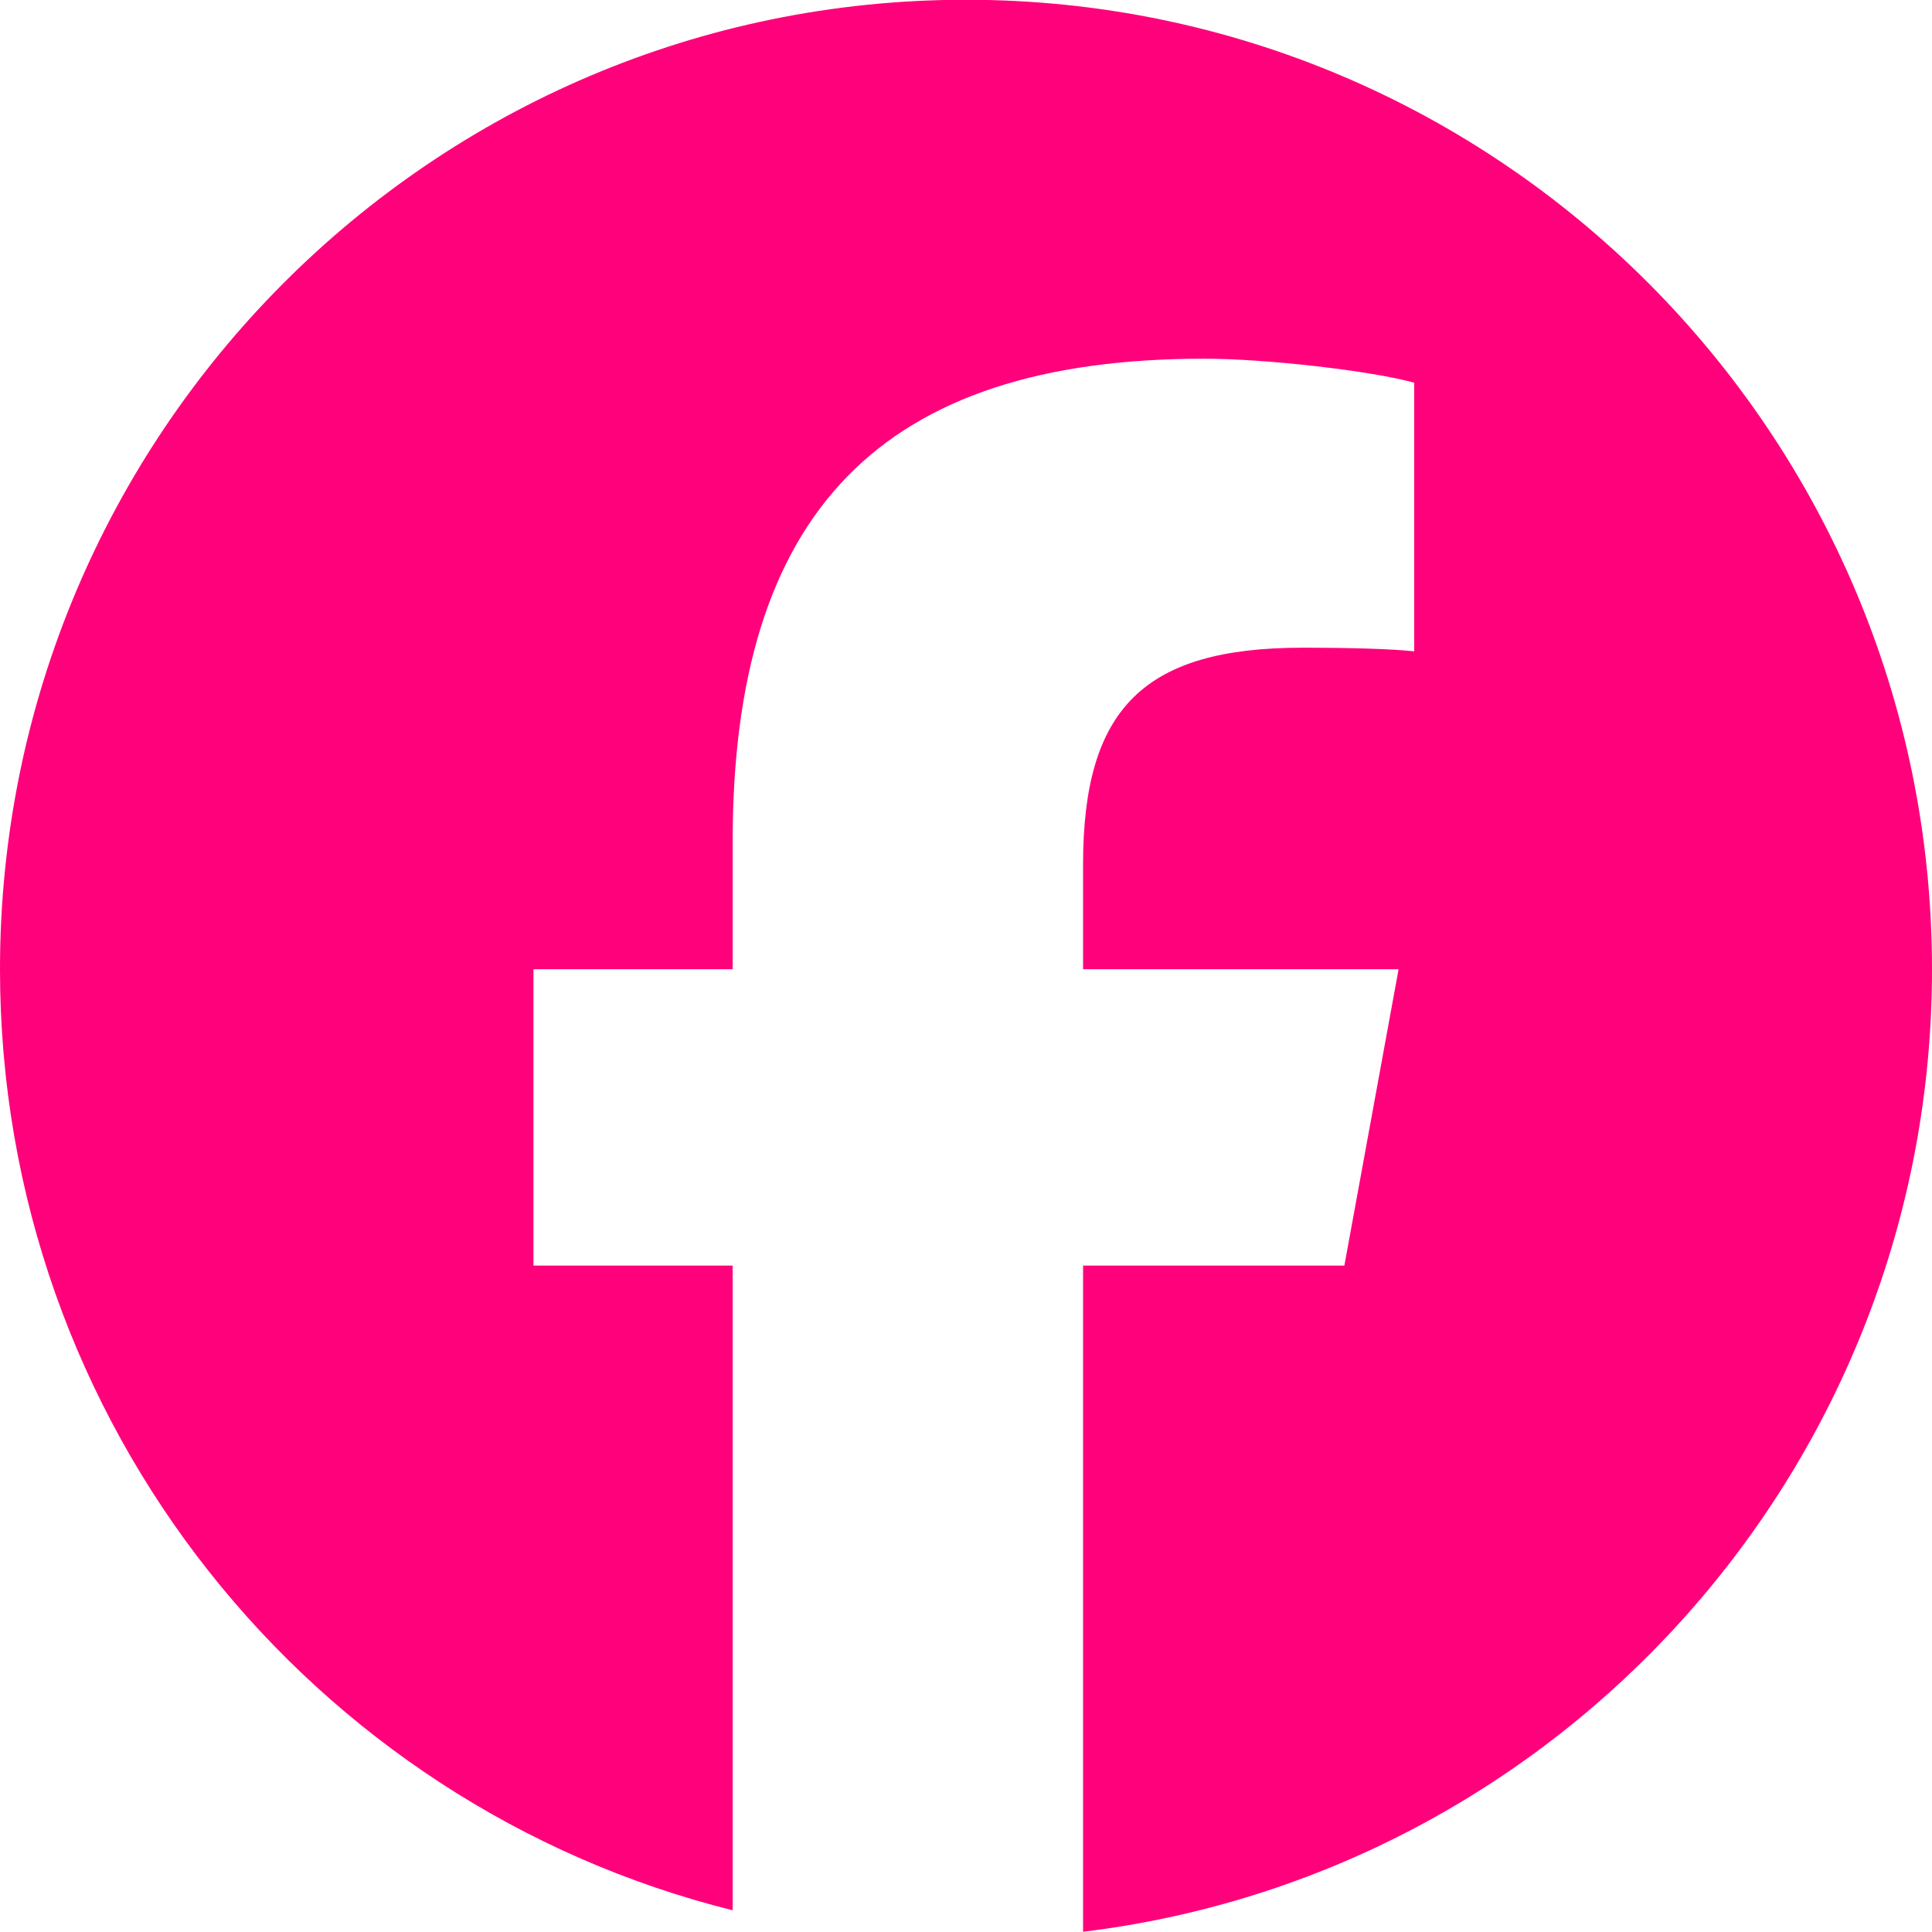 <?xml version="1.0" encoding="UTF-8"?> <svg xmlns="http://www.w3.org/2000/svg" width="32" height="32" viewBox="0 0 32 32" fill="none"><path d="M16 -0.004C7.163 -0.004 0 7.185 0 16.054C0 23.585 5.166 29.905 12.135 31.64V20.962H8.836V16.054H12.135V13.94C12.135 8.474 14.599 5.941 19.946 5.941C20.96 5.941 22.709 6.14 23.424 6.339V10.788C23.047 10.748 22.391 10.728 21.576 10.728C18.953 10.728 17.939 11.726 17.939 14.319V16.054H23.165L22.267 20.962H17.939V31.996C25.861 31.035 32 24.265 32 16.054C31.999 7.185 24.836 -0.004 16 -0.004Z" fill="#FF017B"></path></svg> 